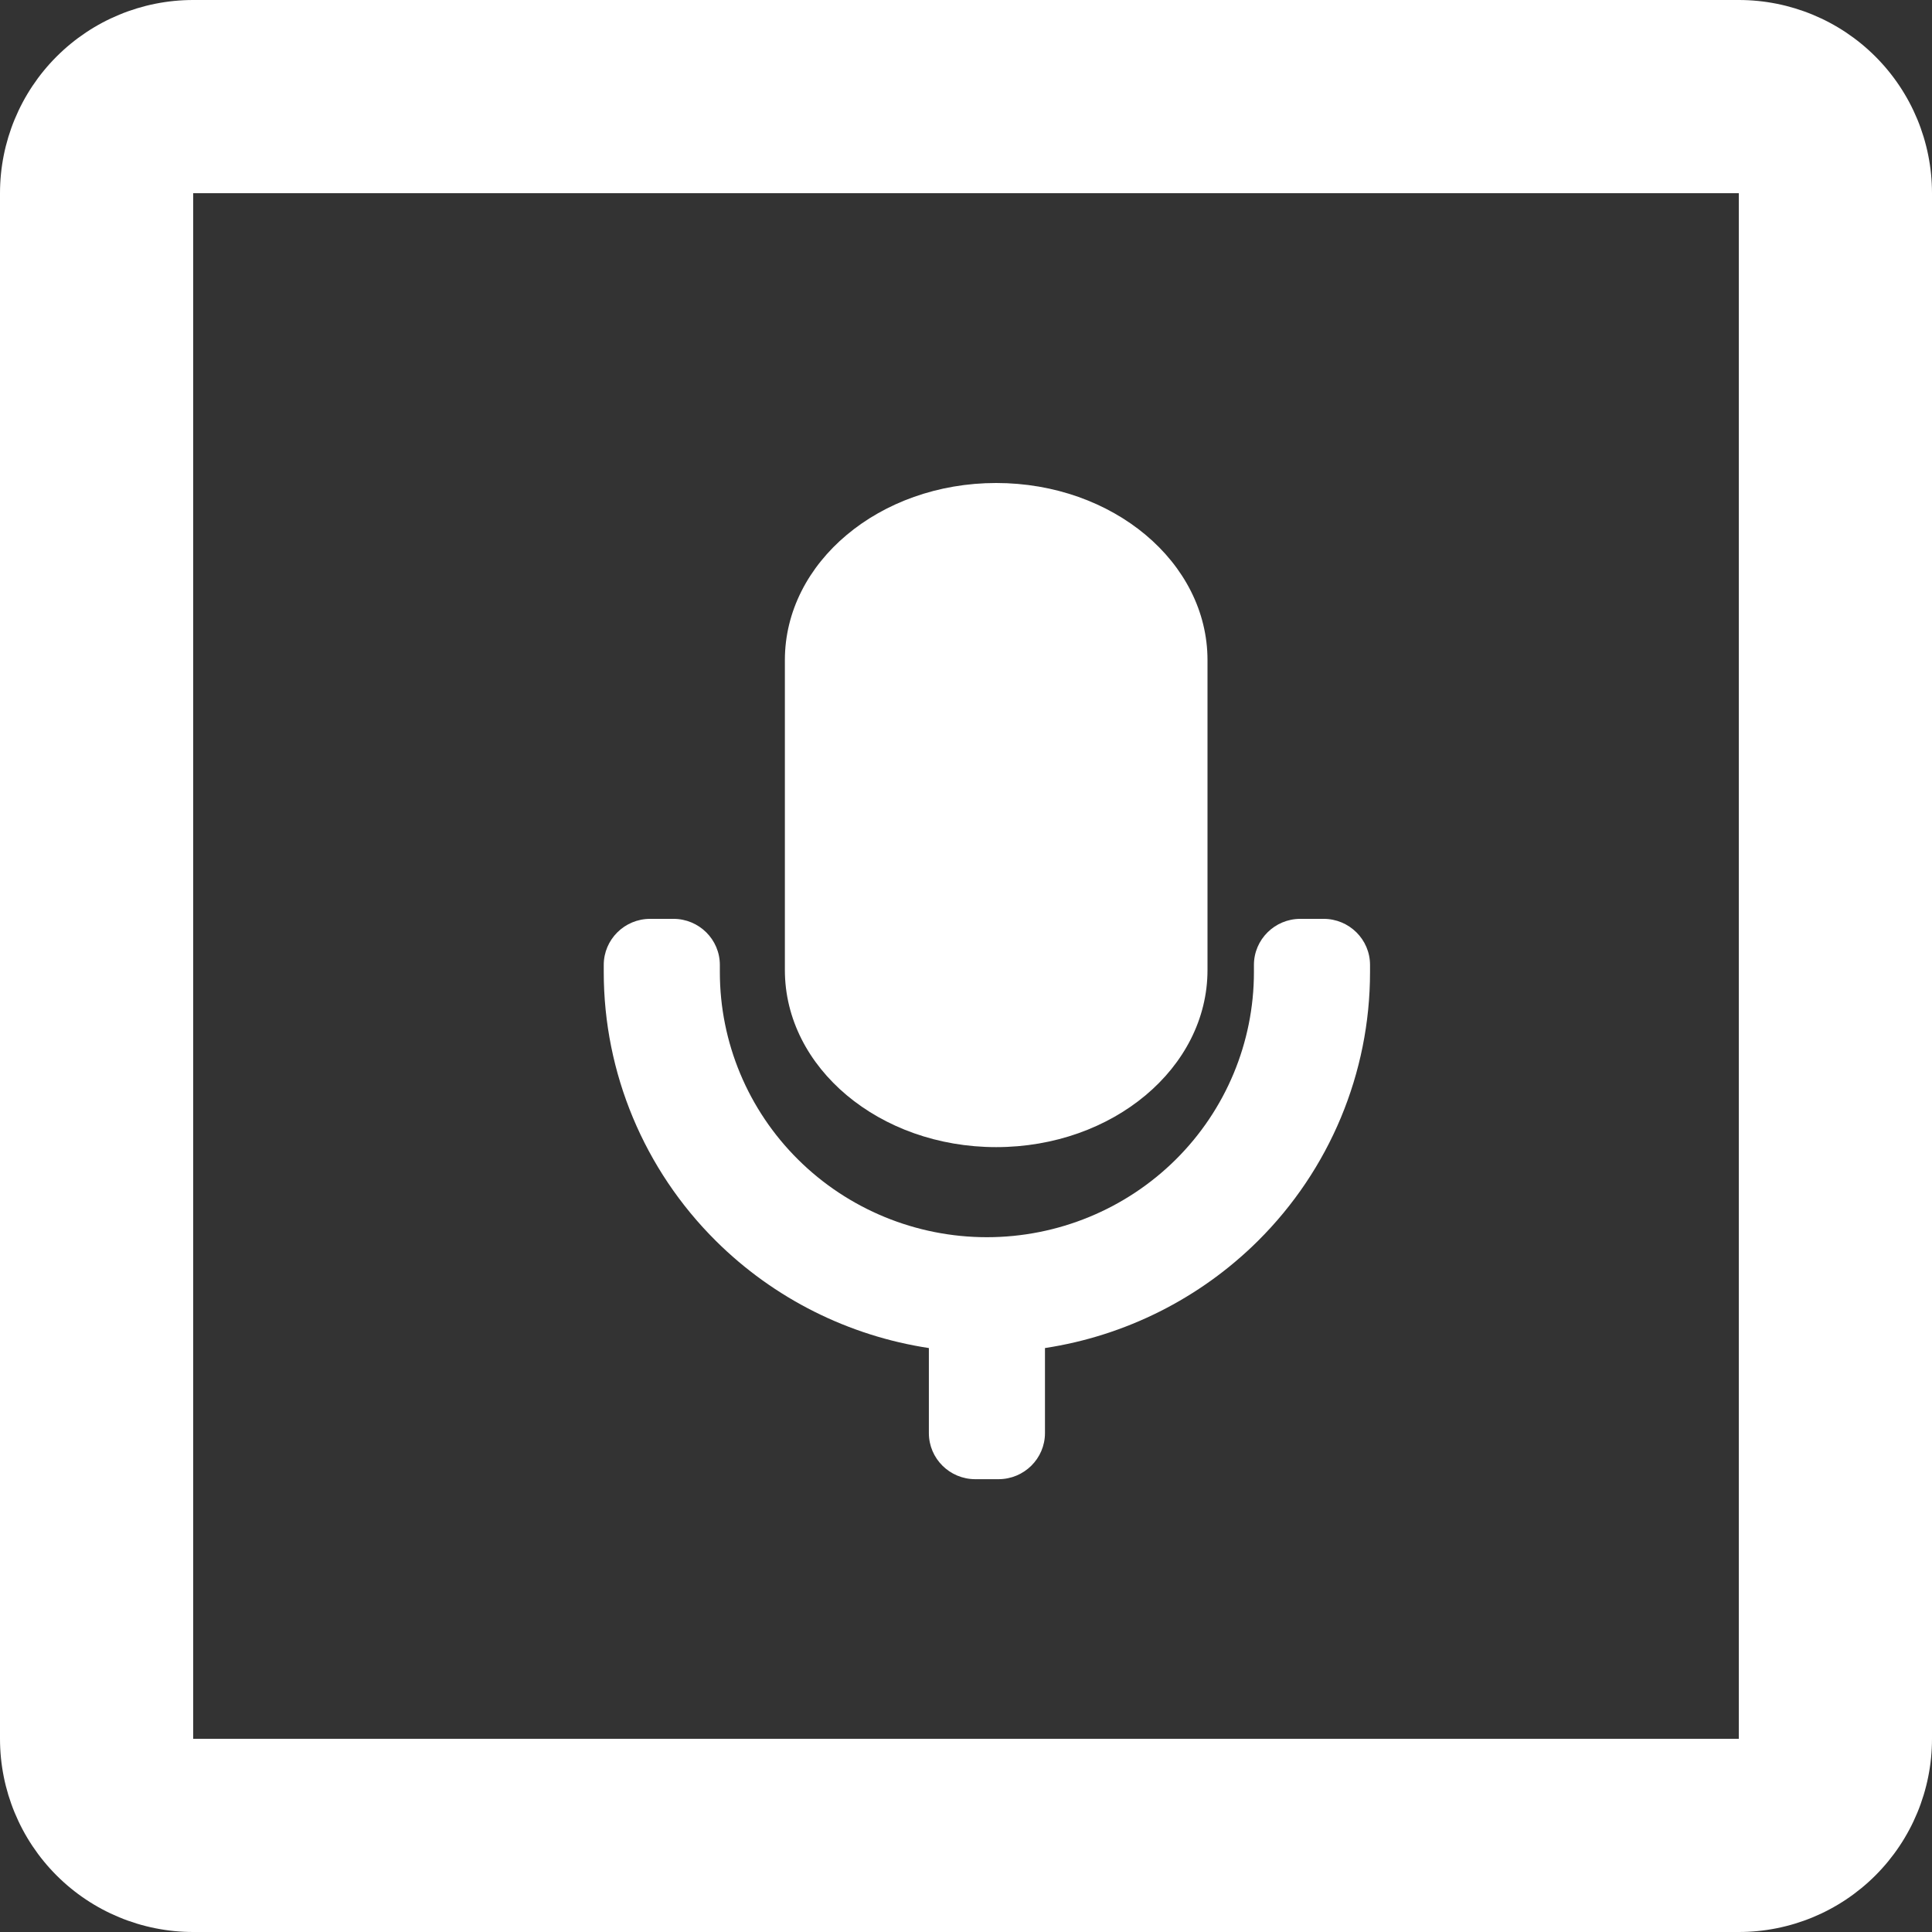 <svg width="32" height="32" viewBox="0 0 32 32" fill="none" xmlns="http://www.w3.org/2000/svg">
<rect x="0" y="0" width="32" height="32" fill="#333333" stroke="none"/>
<path fill-rule="evenodd" clip-rule="evenodd" d="M0 3.2C0 2.351 0.337 1.537 0.937 0.937C1.537 0.337 2.351 0 3.2 0H28.8C29.649 0 30.463 0.337 31.063 0.937C31.663 1.537 32 2.351 32 3.2V28.8C32 29.649 31.663 30.463 31.063 31.063C30.463 31.663 29.649 32 28.8 32H3.2C2.351 32 1.537 31.663 0.937 31.063C0.337 30.463 0 29.649 0 28.8V3.2ZM28.8 3.2H3.2V28.8H28.8V3.2Z" fill="white"/>
<g clip-path="url(#clip0_792_1418)">
<path d="M13 10.933C13 9.313 14.567 8 16.5 8C18.433 8 20 9.313 20 10.933V16.067C20 17.687 18.433 19 16.5 19C14.567 19 13 17.687 13 16.067V10.933Z" fill="white"/>
<path d="M11.923 15.982V16.102C11.923 17.266 12.389 18.383 13.219 19.206C14.048 20.029 15.173 20.492 16.346 20.492C17.519 20.492 18.644 20.029 19.474 19.206C20.303 18.383 20.769 17.266 20.769 16.102V15.982C20.769 15.561 21.114 15.219 21.538 15.219H21.923C22.348 15.219 22.692 15.561 22.692 15.982V16.102C22.692 17.772 22.024 19.374 20.834 20.555C19.872 21.509 18.635 22.126 17.308 22.328V23.736C17.308 24.158 16.963 24.5 16.538 24.5H16.154C15.729 24.5 15.385 24.158 15.385 23.736V22.328C14.057 22.126 12.82 21.509 11.859 20.555C10.669 19.374 10 17.772 10 16.102V15.982C10 15.561 10.344 15.219 10.769 15.219H11.154C11.579 15.219 11.923 15.561 11.923 15.982Z" fill="white"/>
</g>
<defs>
<clipPath id="clip0_792_1418">
<rect width="12.692" height="16.5" fill="white" transform="translate(10 8)"/>
</clipPath>
</defs>
</svg>

